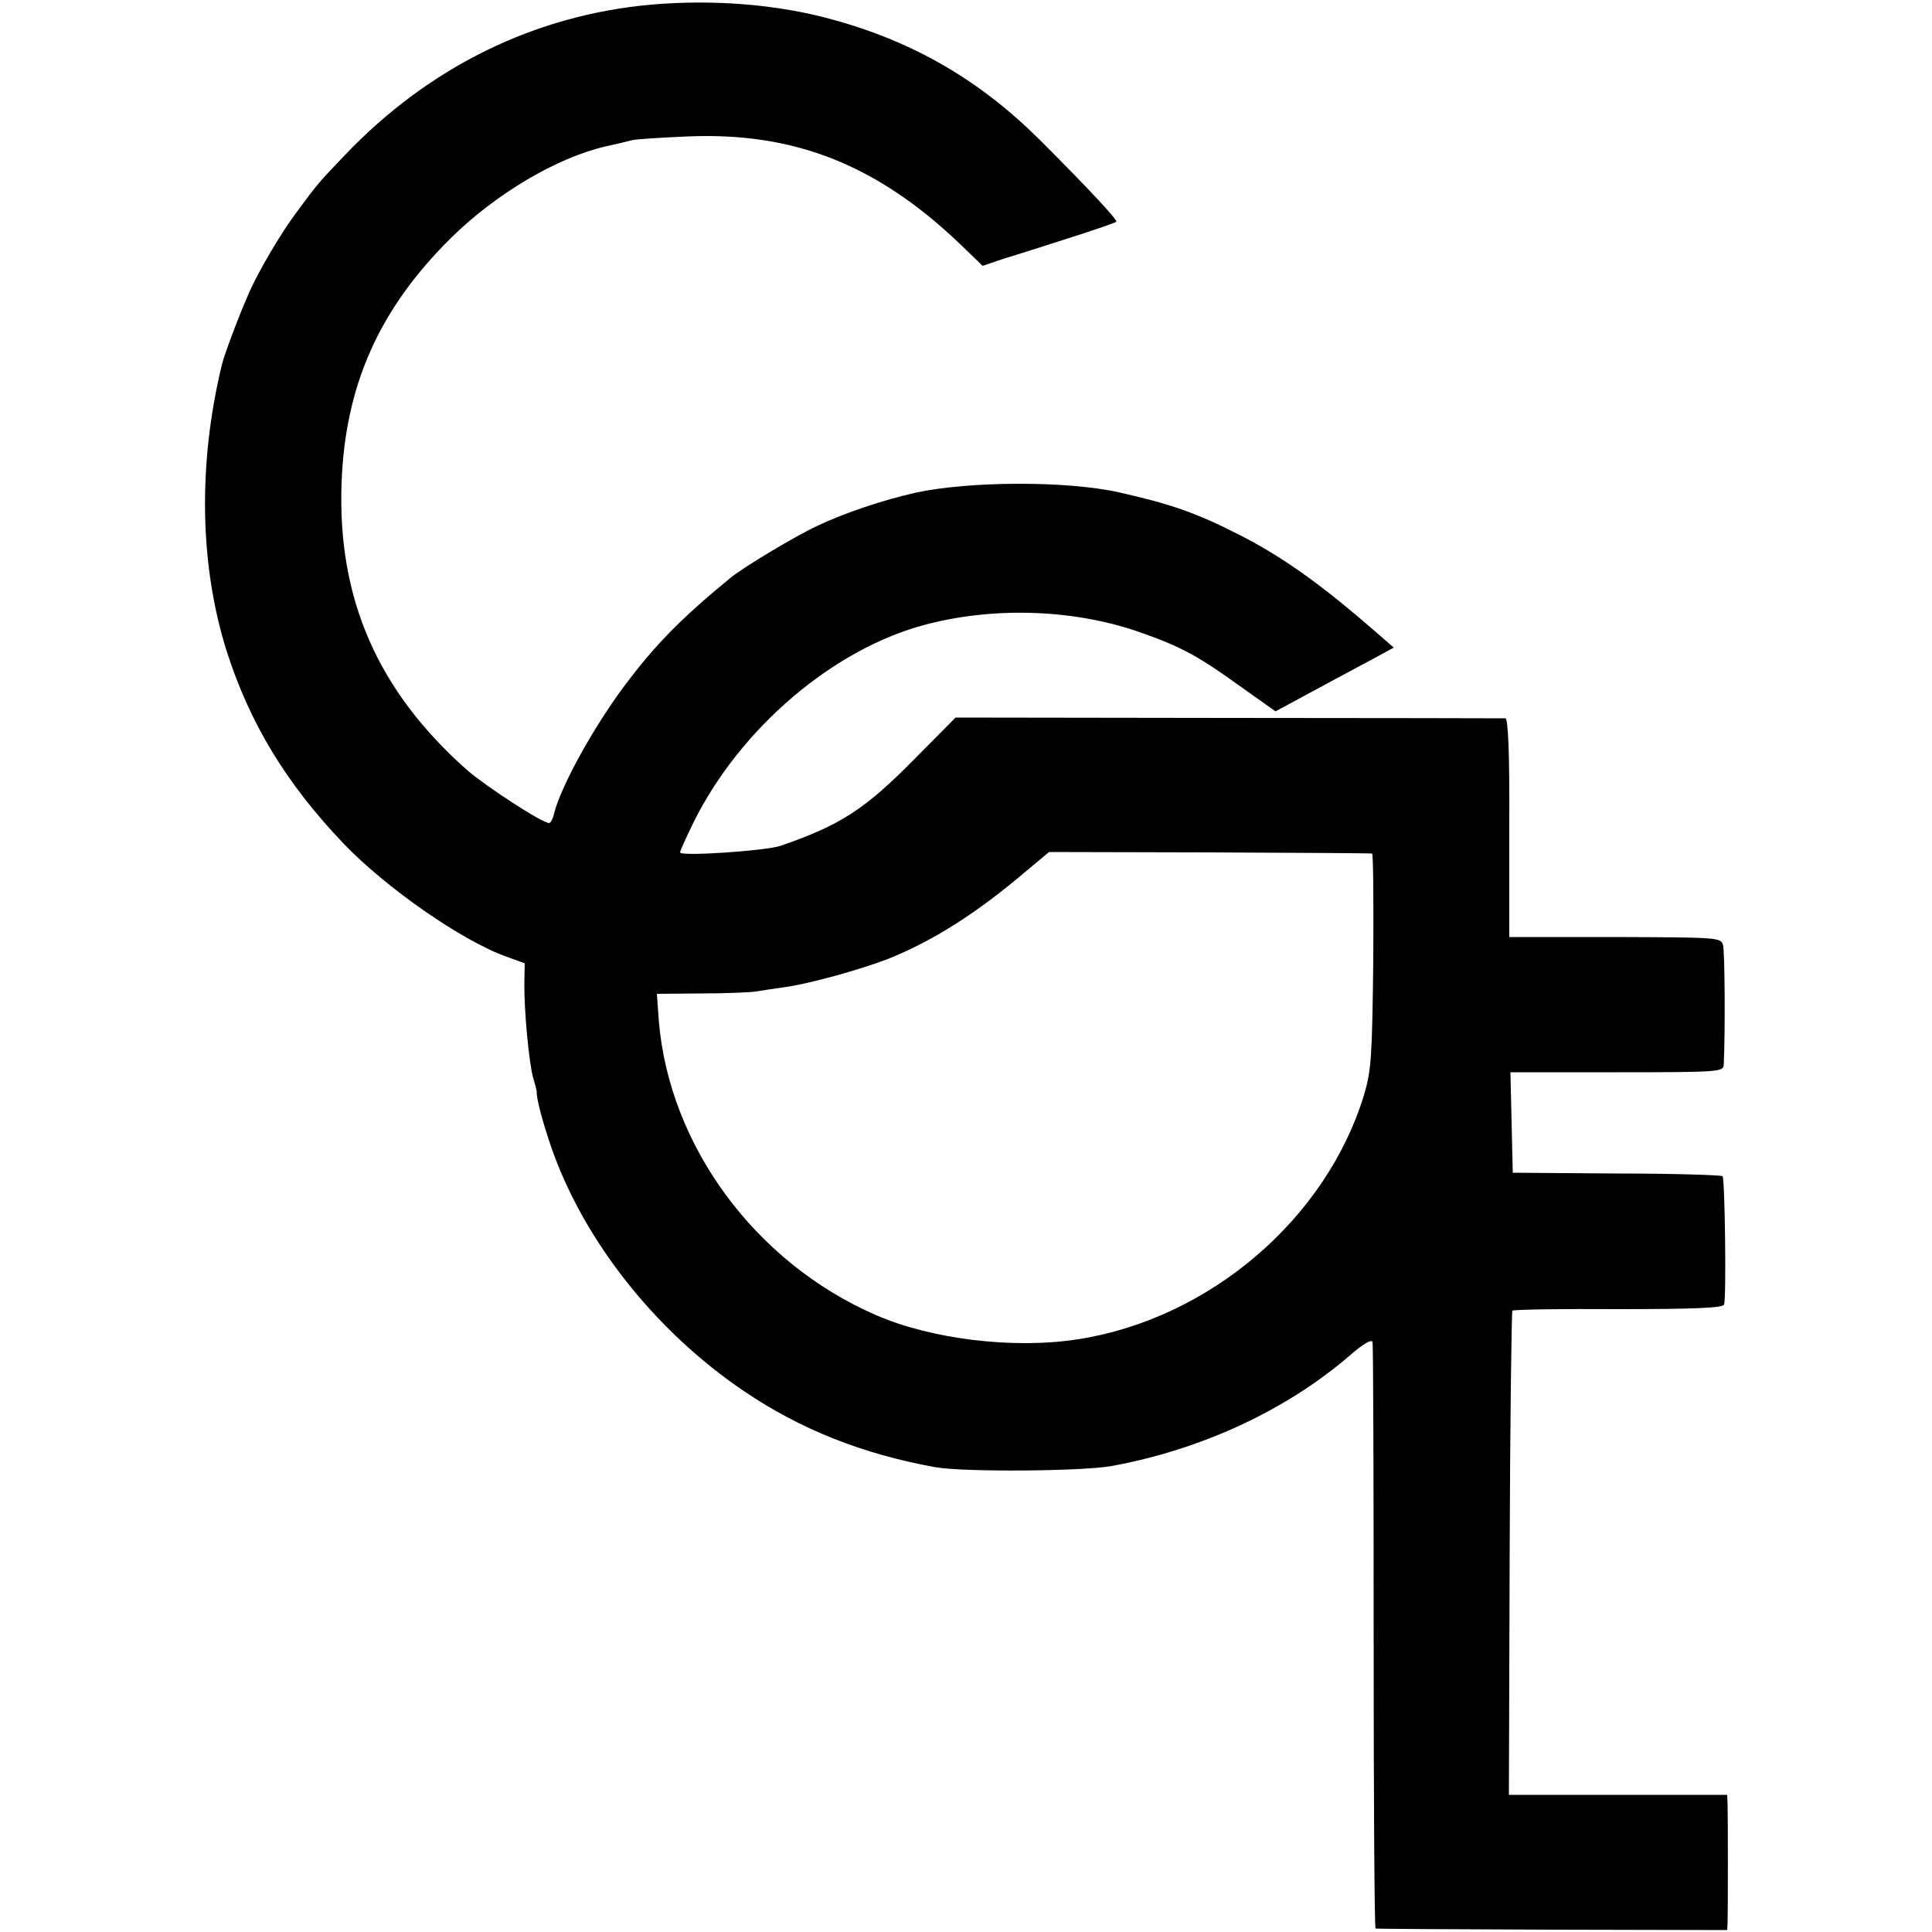 <?xml version="1.0" standalone="no"?>
<!DOCTYPE svg PUBLIC "-//W3C//DTD SVG 20010904//EN"
 "http://www.w3.org/TR/2001/REC-SVG-20010904/DTD/svg10.dtd">
<svg version="1.0" xmlns="http://www.w3.org/2000/svg"
 width="500pt" height="500pt" viewBox="0 0 500 500"
 preserveAspectRatio="xMidYMid meet">
<g transform="translate(0,500) scale(0.1,-0.1)"
fill="#000000" stroke="none">
<path d="M1685 4988 c-301 -27 -575 -161 -793 -390 -65 -68 -70 -73 -125 -148
-40 -53 -101 -157 -123 -209 -23 -51 -65 -162 -70 -186 -62 -256 -57 -516 11
-735 60 -190 155 -347 304 -503 110 -115 307 -252 422 -293 l47 -17 -1 -51
c-1 -69 12 -208 23 -246 5 -16 9 -33 9 -35 -1 -19 16 -81 38 -145 84 -241 269
-475 498 -630 146 -99 307 -163 495 -197 72 -13 379 -11 457 3 230 42 450 143
615 285 33 29 57 44 60 36 2 -6 3 -351 3 -764 0 -414 2 -754 5 -754 3 -1 209
-2 458 -3 l452 -1 1 22 c1 30 1 265 0 301 l-1 27 -282 0 -283 0 2 624 c1 343
5 626 7 629 3 3 127 5 275 4 194 0 271 3 273 12 6 20 2 325 -4 332 -4 3 -127
7 -275 7 l-268 2 -3 130 -3 130 276 0 c268 0 275 1 276 20 4 78 3 294 -2 310
-6 19 -16 19 -280 20 l-273 0 0 283 c1 196 -3 282 -10 283 -6 0 -329 1 -717 1
l-706 1 -104 -105 c-131 -133 -193 -173 -349 -227 -39 -13 -260 -28 -260 -17
0 4 16 39 35 78 121 244 363 450 602 512 180 47 388 39 558 -22 100 -35 148
-61 253 -137 l93 -66 152 82 c84 45 153 82 154 83 0 0 -43 38 -96 83 -115 97
-210 162 -306 210 -109 56 -180 80 -310 109 -134 30 -387 29 -525 -1 -84 -19
-181 -51 -255 -86 -56 -26 -188 -105 -224 -134 -128 -105 -195 -173 -275 -280
-80 -107 -164 -259 -182 -330 -3 -14 -9 -25 -13 -25 -18 0 -162 94 -211 136
-232 205 -337 444 -326 744 9 252 97 450 282 633 116 115 275 209 401 238 27
6 57 13 68 16 11 3 77 7 147 10 274 11 487 -73 702 -278 l59 -57 56 19 c31 9
108 34 171 54 63 20 117 39 119 41 4 4 -67 81 -195 209 -156 156 -327 256
-538 314 -143 40 -311 53 -471 39z m1866 -2197 c3 -1 4 -125 3 -278 -3 -249
-5 -283 -24 -347 -98 -321 -400 -579 -740 -632 -167 -26 -380 0 -524 63 -312
136 -534 438 -561 761 l-5 70 117 1 c65 0 127 3 139 5 12 2 44 7 73 11 62 8
196 45 271 74 114 46 227 117 355 226 l60 50 415 -1 c228 -1 417 -2 421 -3z"/>
</g>
</svg>
